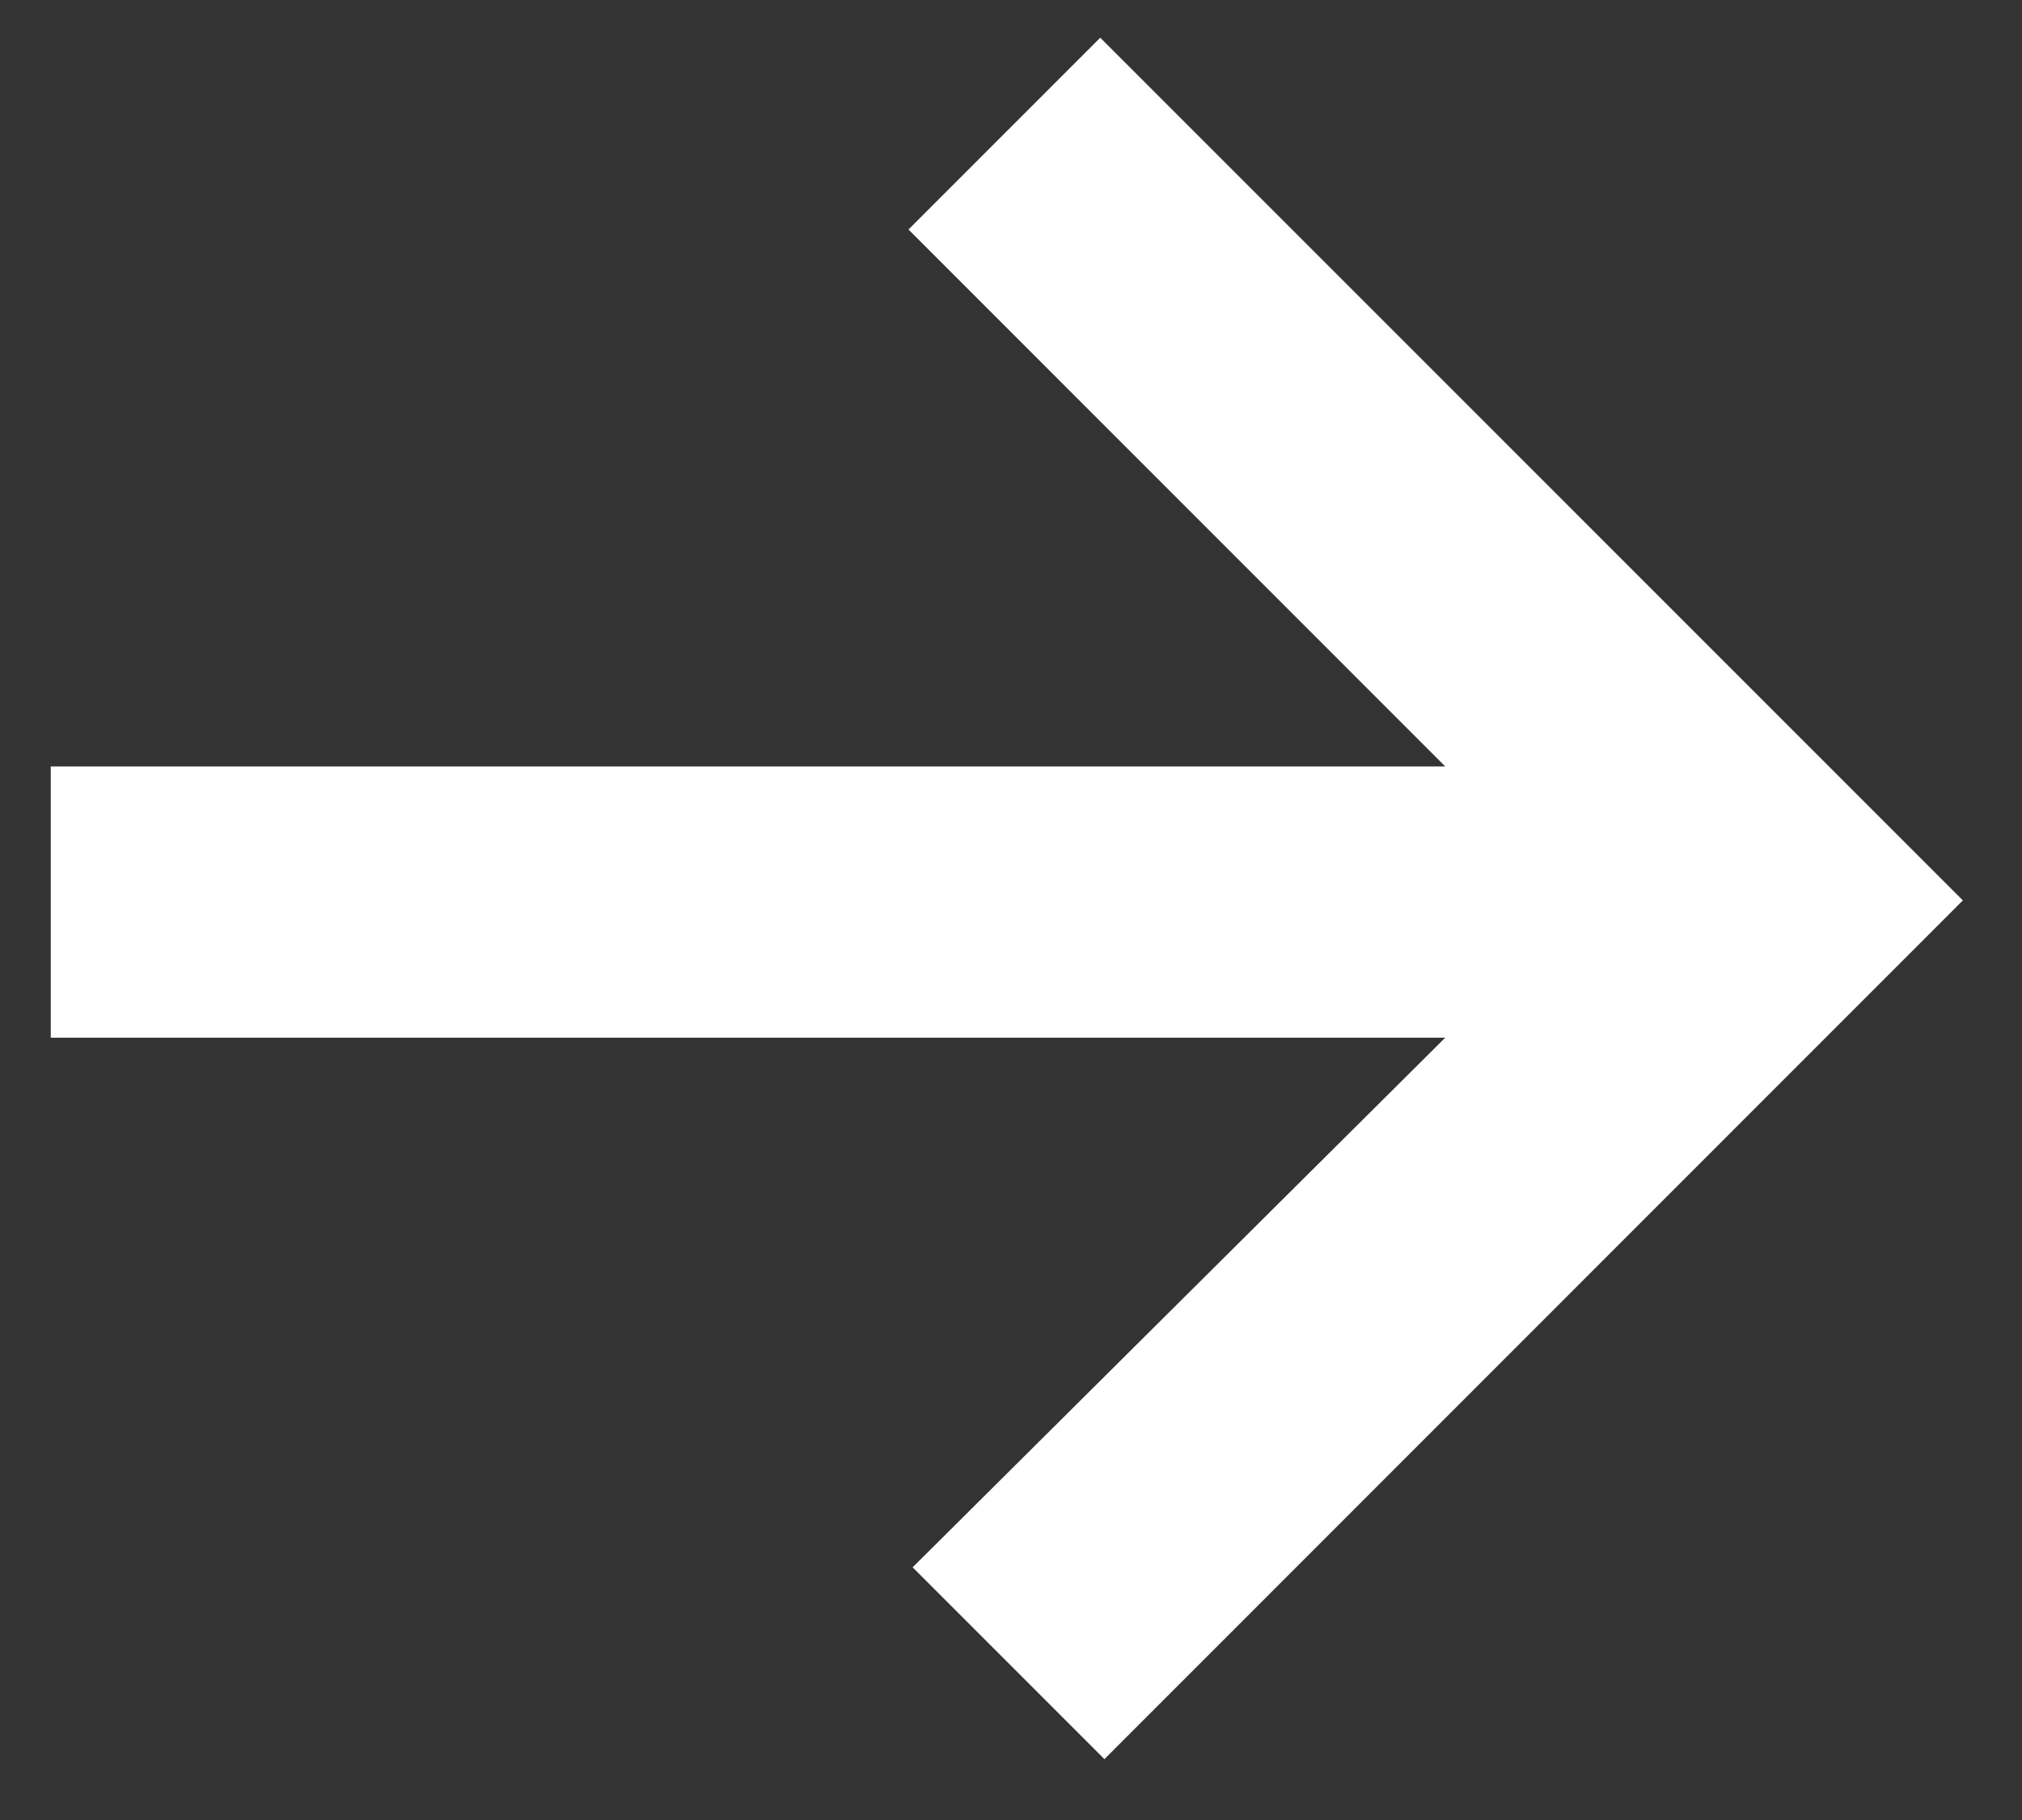 <?xml version="1.0" encoding="UTF-8"?> <svg xmlns="http://www.w3.org/2000/svg" width="20" height="18" viewBox="0 0 20 18" fill="none"><rect x="0" y="0" width="20" height="18" fill="#333333" stroke="none"/><path fill-rule="evenodd" clip-rule="evenodd" d="M14.295 7.58L8.986 2.27L10.883 0.373L19.415 8.905L10.924 17.398L9.027 15.501L14.295 10.263H0.502V7.58H14.295Z" fill="white"></path></svg> 